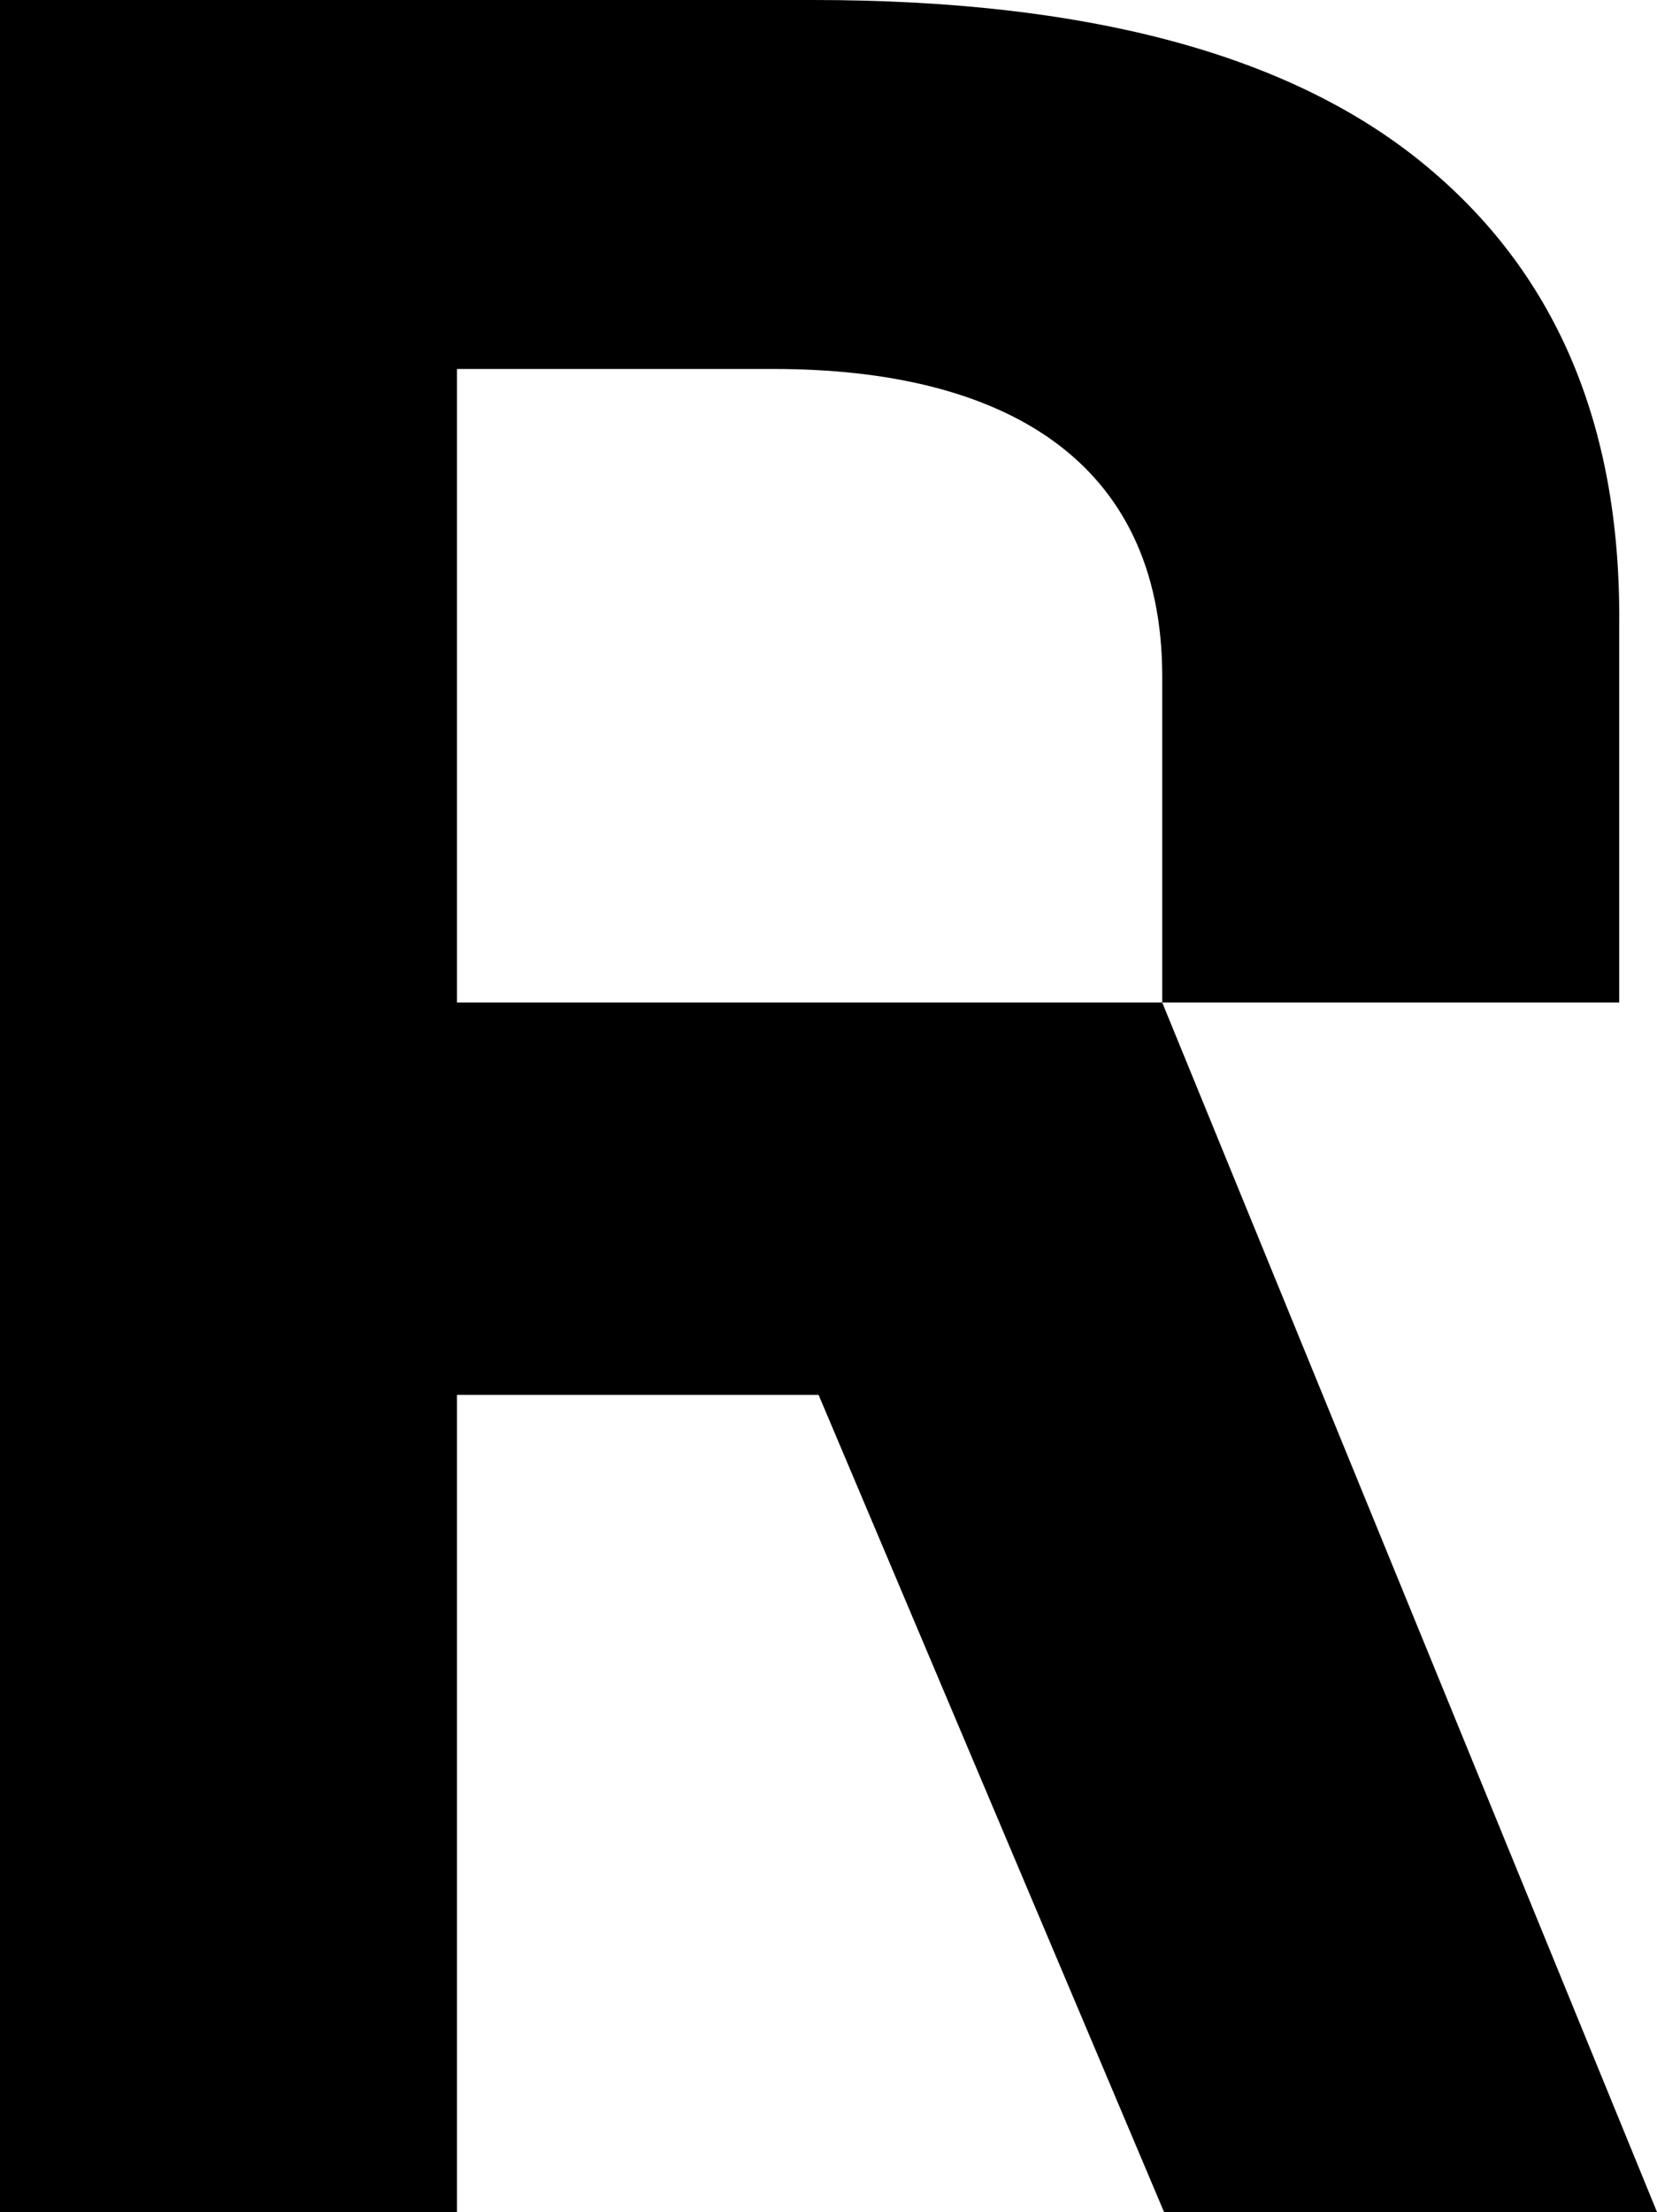 <svg xmlns="http://www.w3.org/2000/svg" viewBox="0 0 92.1 122.9"><path d="M25.4 55.7V20.5H43c12.7 0 21.6 5 21.6 17.1v18.1H90v-21C90.1 23.5 86.4 15 79 9S60.4 0 45.2 0H0v122.9h25.4V77.5h20.1l19.2 45.4h27.4L64.6 55.7H25.4z"/></svg>